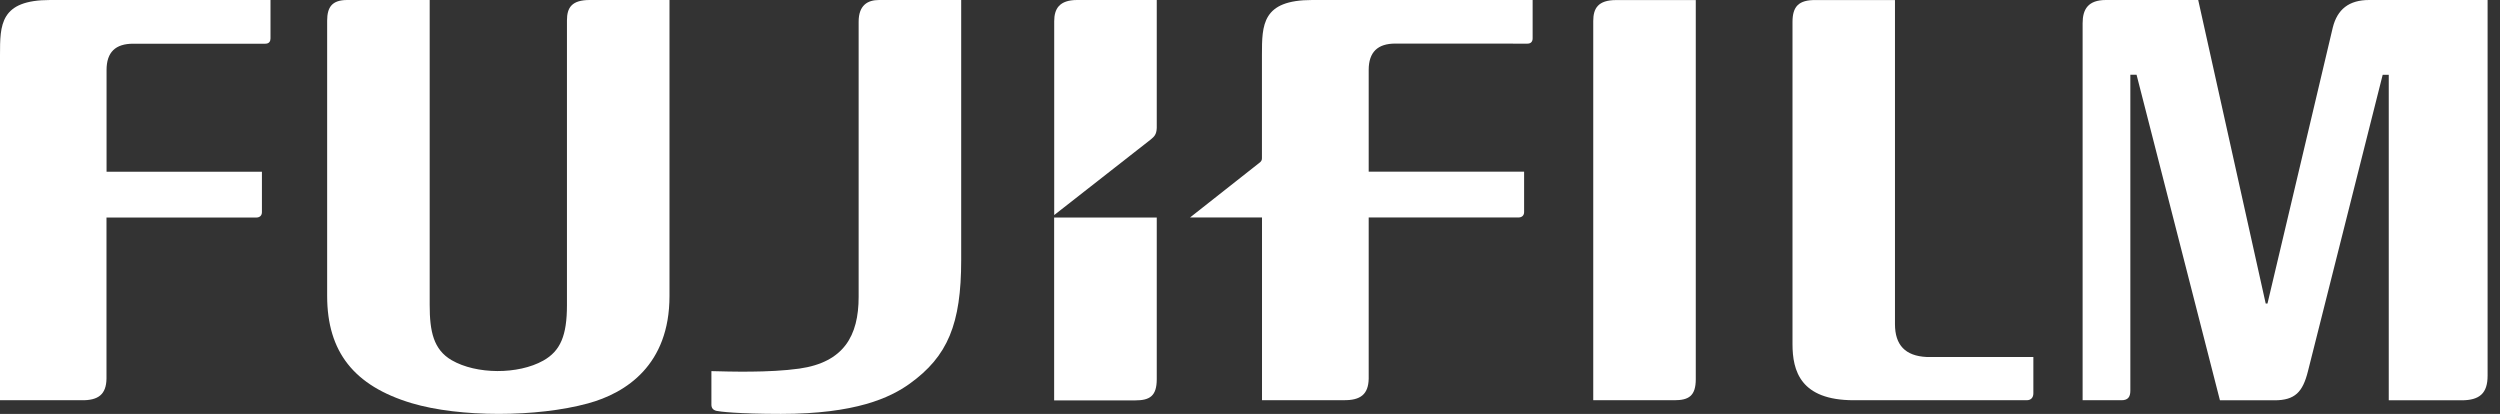 <svg xmlns="http://www.w3.org/2000/svg" width="151" height="25" viewBox="0 0 151 25" fill="none">
  <rect x="0" y="0" width="151" height="25" fill="#333333" stroke="none"/>
  <path d="M114.456 0V19.573C114.456 20.845 115.082 21.499 116.366 21.562C116.378 21.562 122.815 21.562 122.815 21.562V23.756C122.815 24.003 122.683 24.174 122.408 24.174H111.968C108.746 24.174 108.267 22.4 108.267 20.785V1.332C108.267 0.415 108.614 -0.02 109.703 0.004H114.456" fill="white"/>
  <path d="M102.425 0V22.902C102.425 23.919 101.994 24.174 101.129 24.174H96.232V1.268C96.232 0.51 96.519 0.004 97.615 0.004H102.425" fill="white"/>
  <path d="M0 3.334C0 1.491 0 0 3.031 0H16.338V2.325C16.338 2.488 16.263 2.64 16.023 2.64H8.048C6.975 2.64 6.436 3.15 6.436 4.231V10.373H15.82V12.813C15.82 13.024 15.684 13.14 15.473 13.14H6.432V22.878C6.413 23.82 5.942 24.194 4.913 24.174H0V3.334Z" fill="white"/>
  <path d="M25.953 0V18.424C25.953 20.007 26.177 21.116 27.285 21.758C28.773 22.619 31.293 22.631 32.812 21.782C33.849 21.2 34.244 20.27 34.244 18.432V1.228C34.244 0.455 34.539 0 35.62 0H40.437V17.882C40.437 22.037 37.825 23.736 35.512 24.366C32.434 25.207 27.76 25.219 24.857 24.35C21.383 23.305 19.764 21.251 19.76 17.882V1.24C19.764 0.439 20.047 0 20.972 0H25.953Z" fill="white"/>
  <path d="M143.097 0C141.873 0 141.175 0.566 140.9 1.663L136.956 18.332H136.848L132.772 0H127.201C126.125 0 125.79 0.554 125.79 1.404V24.174H128.138C128.517 24.174 128.673 23.987 128.673 23.6V4.514H129.048L134.084 24.178H137.382C138.627 24.178 139.085 23.668 139.396 22.44L143.914 4.518H144.281V24.178H148.68C149.761 24.178 150.251 23.76 150.251 22.695V0H143.093" fill="white"/>
  <path d="M69.868 13.14H63.67V24.183H68.572C69.437 24.183 69.868 23.927 69.868 22.906C69.868 22.906 69.868 18.185 69.868 13.14Z" fill="white"/>
  <path d="M69.509 8.422C69.724 8.247 69.852 8.115 69.868 7.732V0H65.062C63.981 0 63.674 0.534 63.674 1.284V12.989L69.509 8.422Z" fill="white"/>
  <path d="M48.277 22.264C50.965 21.881 51.862 20.286 51.862 17.93V1.312C51.862 0.319 52.401 0 53.095 0H58.056V15.708C58.056 19.573 57.242 21.523 54.953 23.17C53.761 24.027 51.679 25 47.161 25C44.577 25 43.428 24.856 43.277 24.817C43.057 24.765 42.969 24.633 42.969 24.442V22.416C44.026 22.444 46.463 22.52 48.277 22.264Z" fill="white"/>
  <path d="M79.255 0C76.229 0 76.221 1.491 76.221 3.33V9.559C76.221 9.687 76.169 9.742 76.113 9.798L71.878 13.136H76.225V24.171H81.154C82.178 24.186 82.649 23.816 82.669 22.875V13.136C82.669 13.136 91.706 13.136 91.71 13.136C91.917 13.136 92.056 13.02 92.056 12.809V10.368H82.669V4.227C82.669 3.146 83.211 2.632 84.28 2.632C84.28 2.632 92.26 2.632 92.26 2.636C92.487 2.636 92.571 2.488 92.571 2.321V0H79.263" fill="white"/>
</svg>
